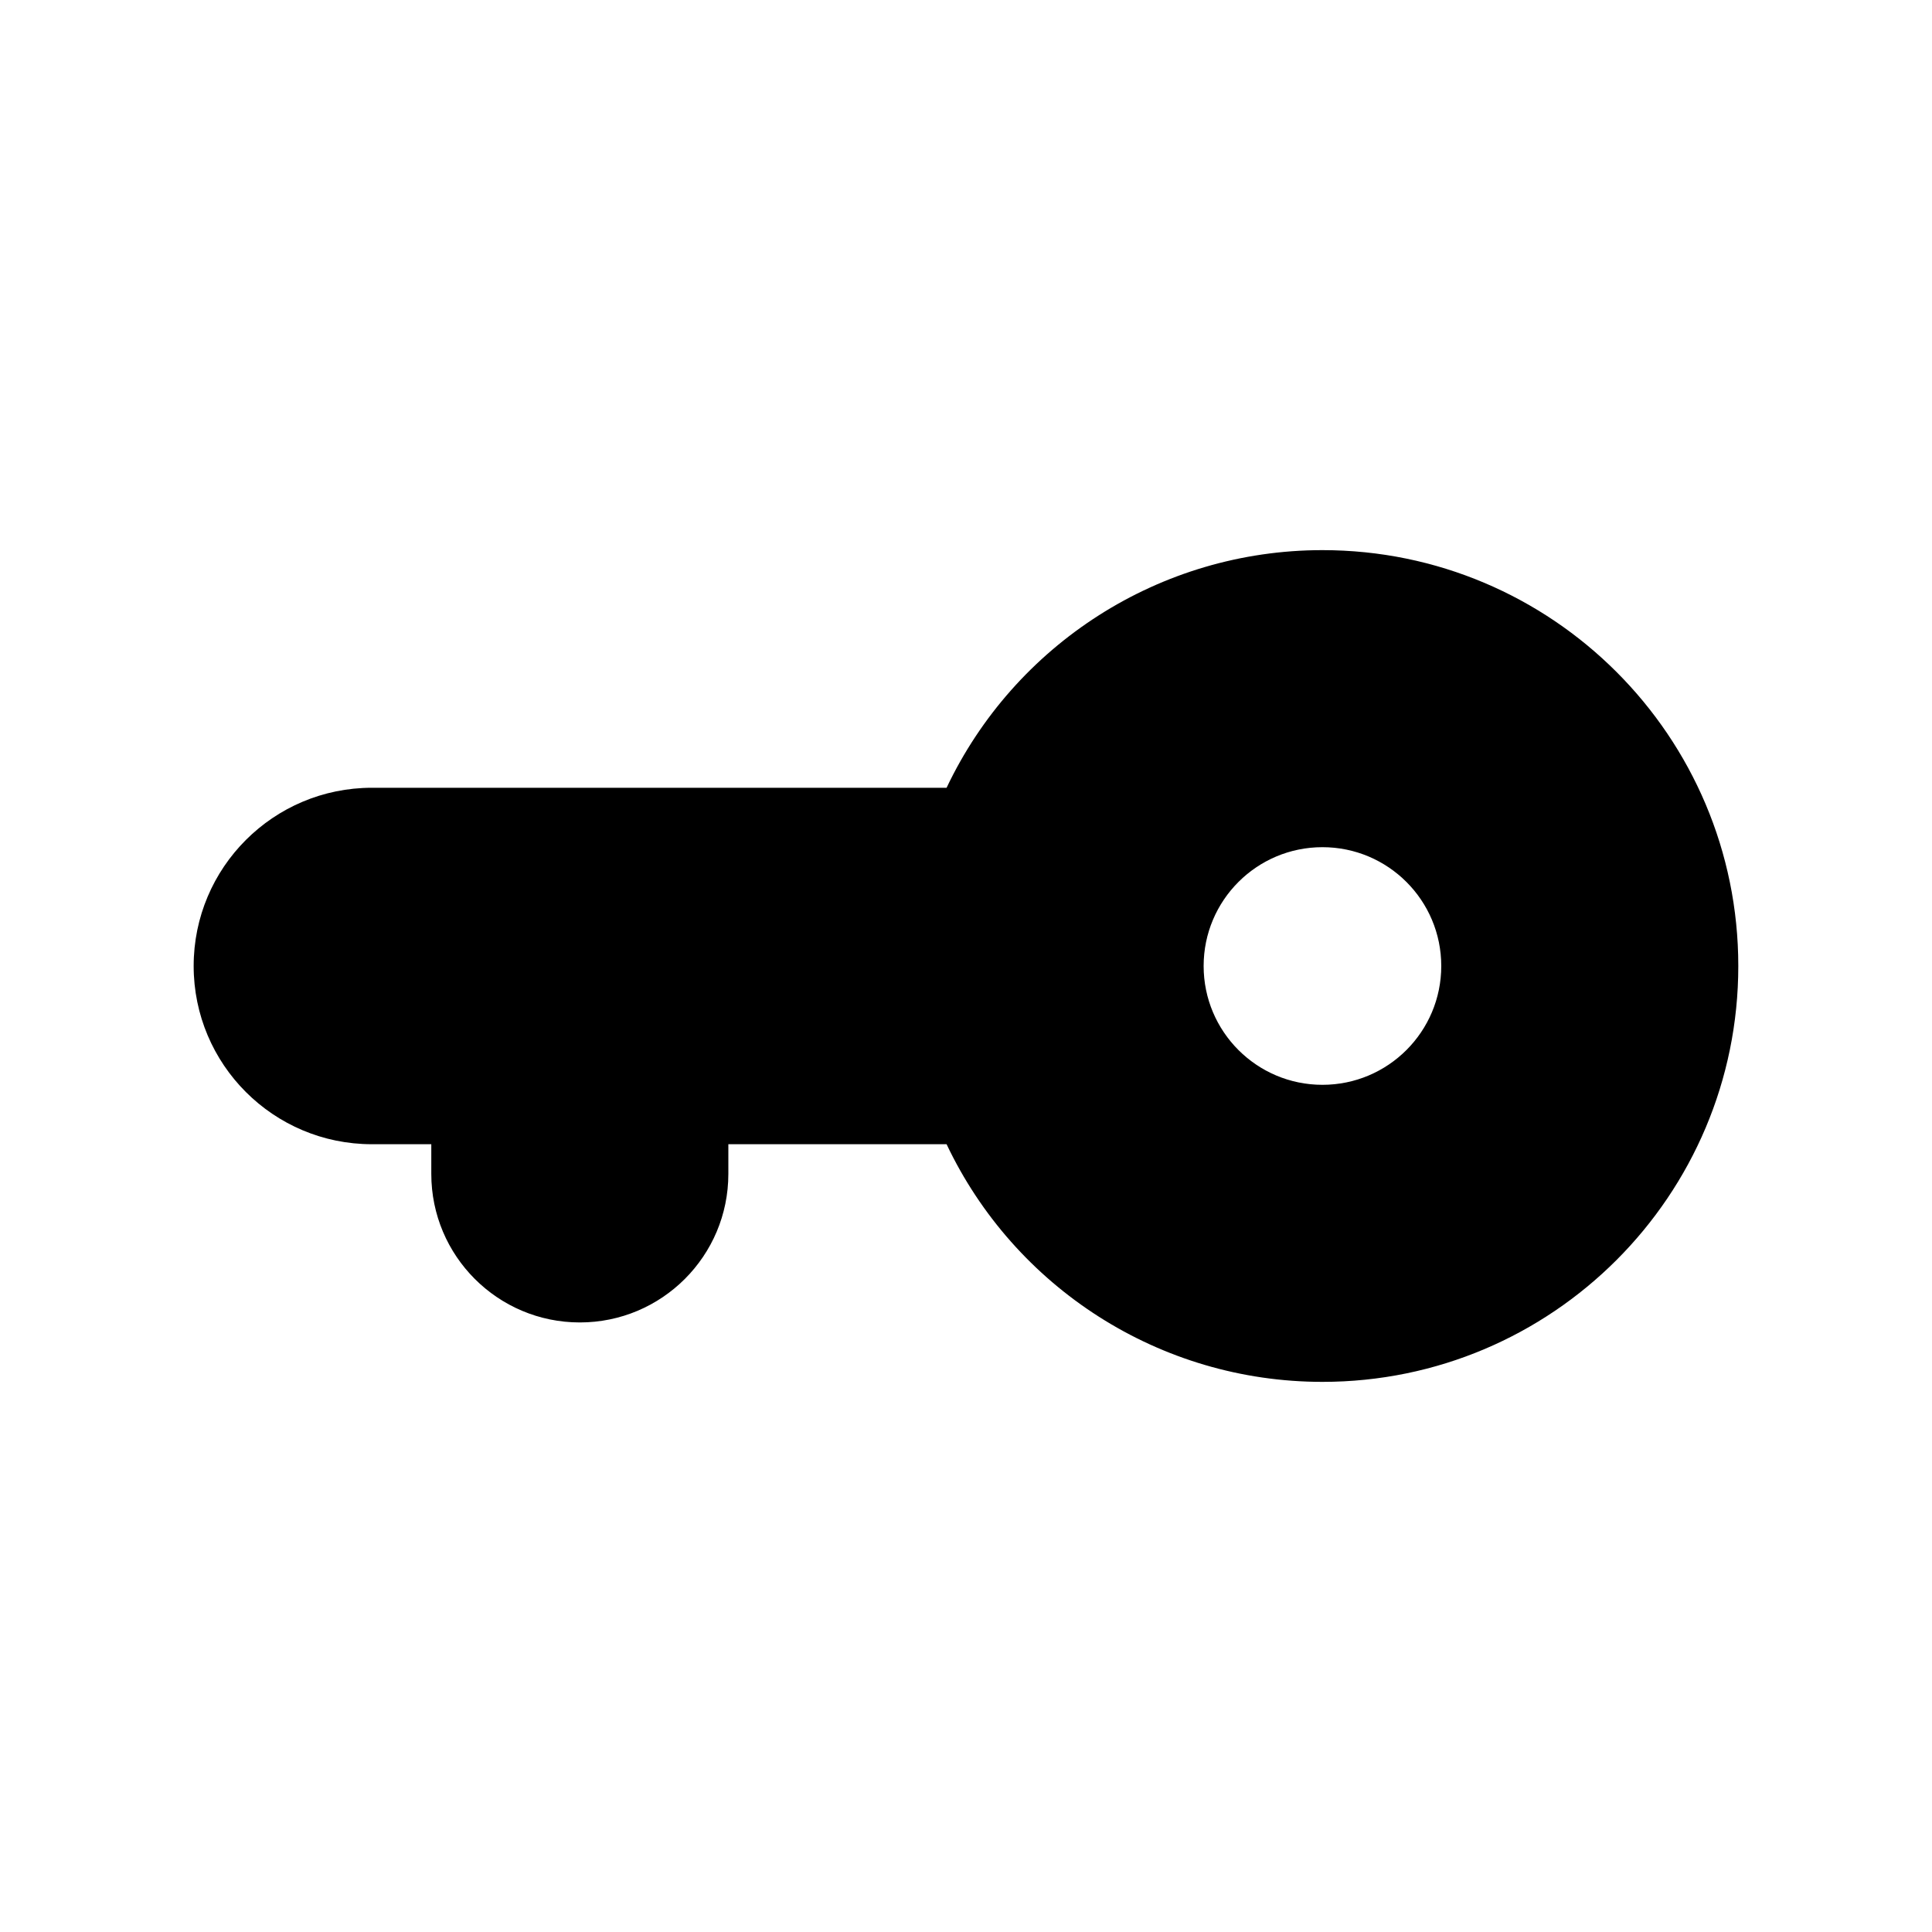<?xml version="1.0" encoding="UTF-8"?>
<!-- Uploaded to: SVG Repo, www.svgrepo.com, Generator: SVG Repo Mixer Tools -->
<svg fill="#000000" width="800px" height="800px" version="1.1" viewBox="144 144 512 512" xmlns="http://www.w3.org/2000/svg">
 <path d="m337.02 447.23v7.871c0 21.738-17.625 39.359-39.359 39.359-21.738 0-39.363-17.621-39.363-39.359v-7.871h-15.742c-26.086 0-47.234-21.145-47.234-47.23s21.148-47.234 47.234-47.234h152.3c17.965-37.887 56.398-62.977 99.602-62.977 60.867 0 110.21 49.344 110.21 110.21 0 60.863-49.344 110.21-110.21 110.21-43.203 0-81.637-25.09-99.602-62.977zm157.44-15.742c17.391 0 31.488-14.098 31.488-31.488s-14.098-31.488-31.488-31.488c-17.387 0-31.484 14.098-31.484 31.488s14.098 31.488 31.484 31.488z"/>
</svg>